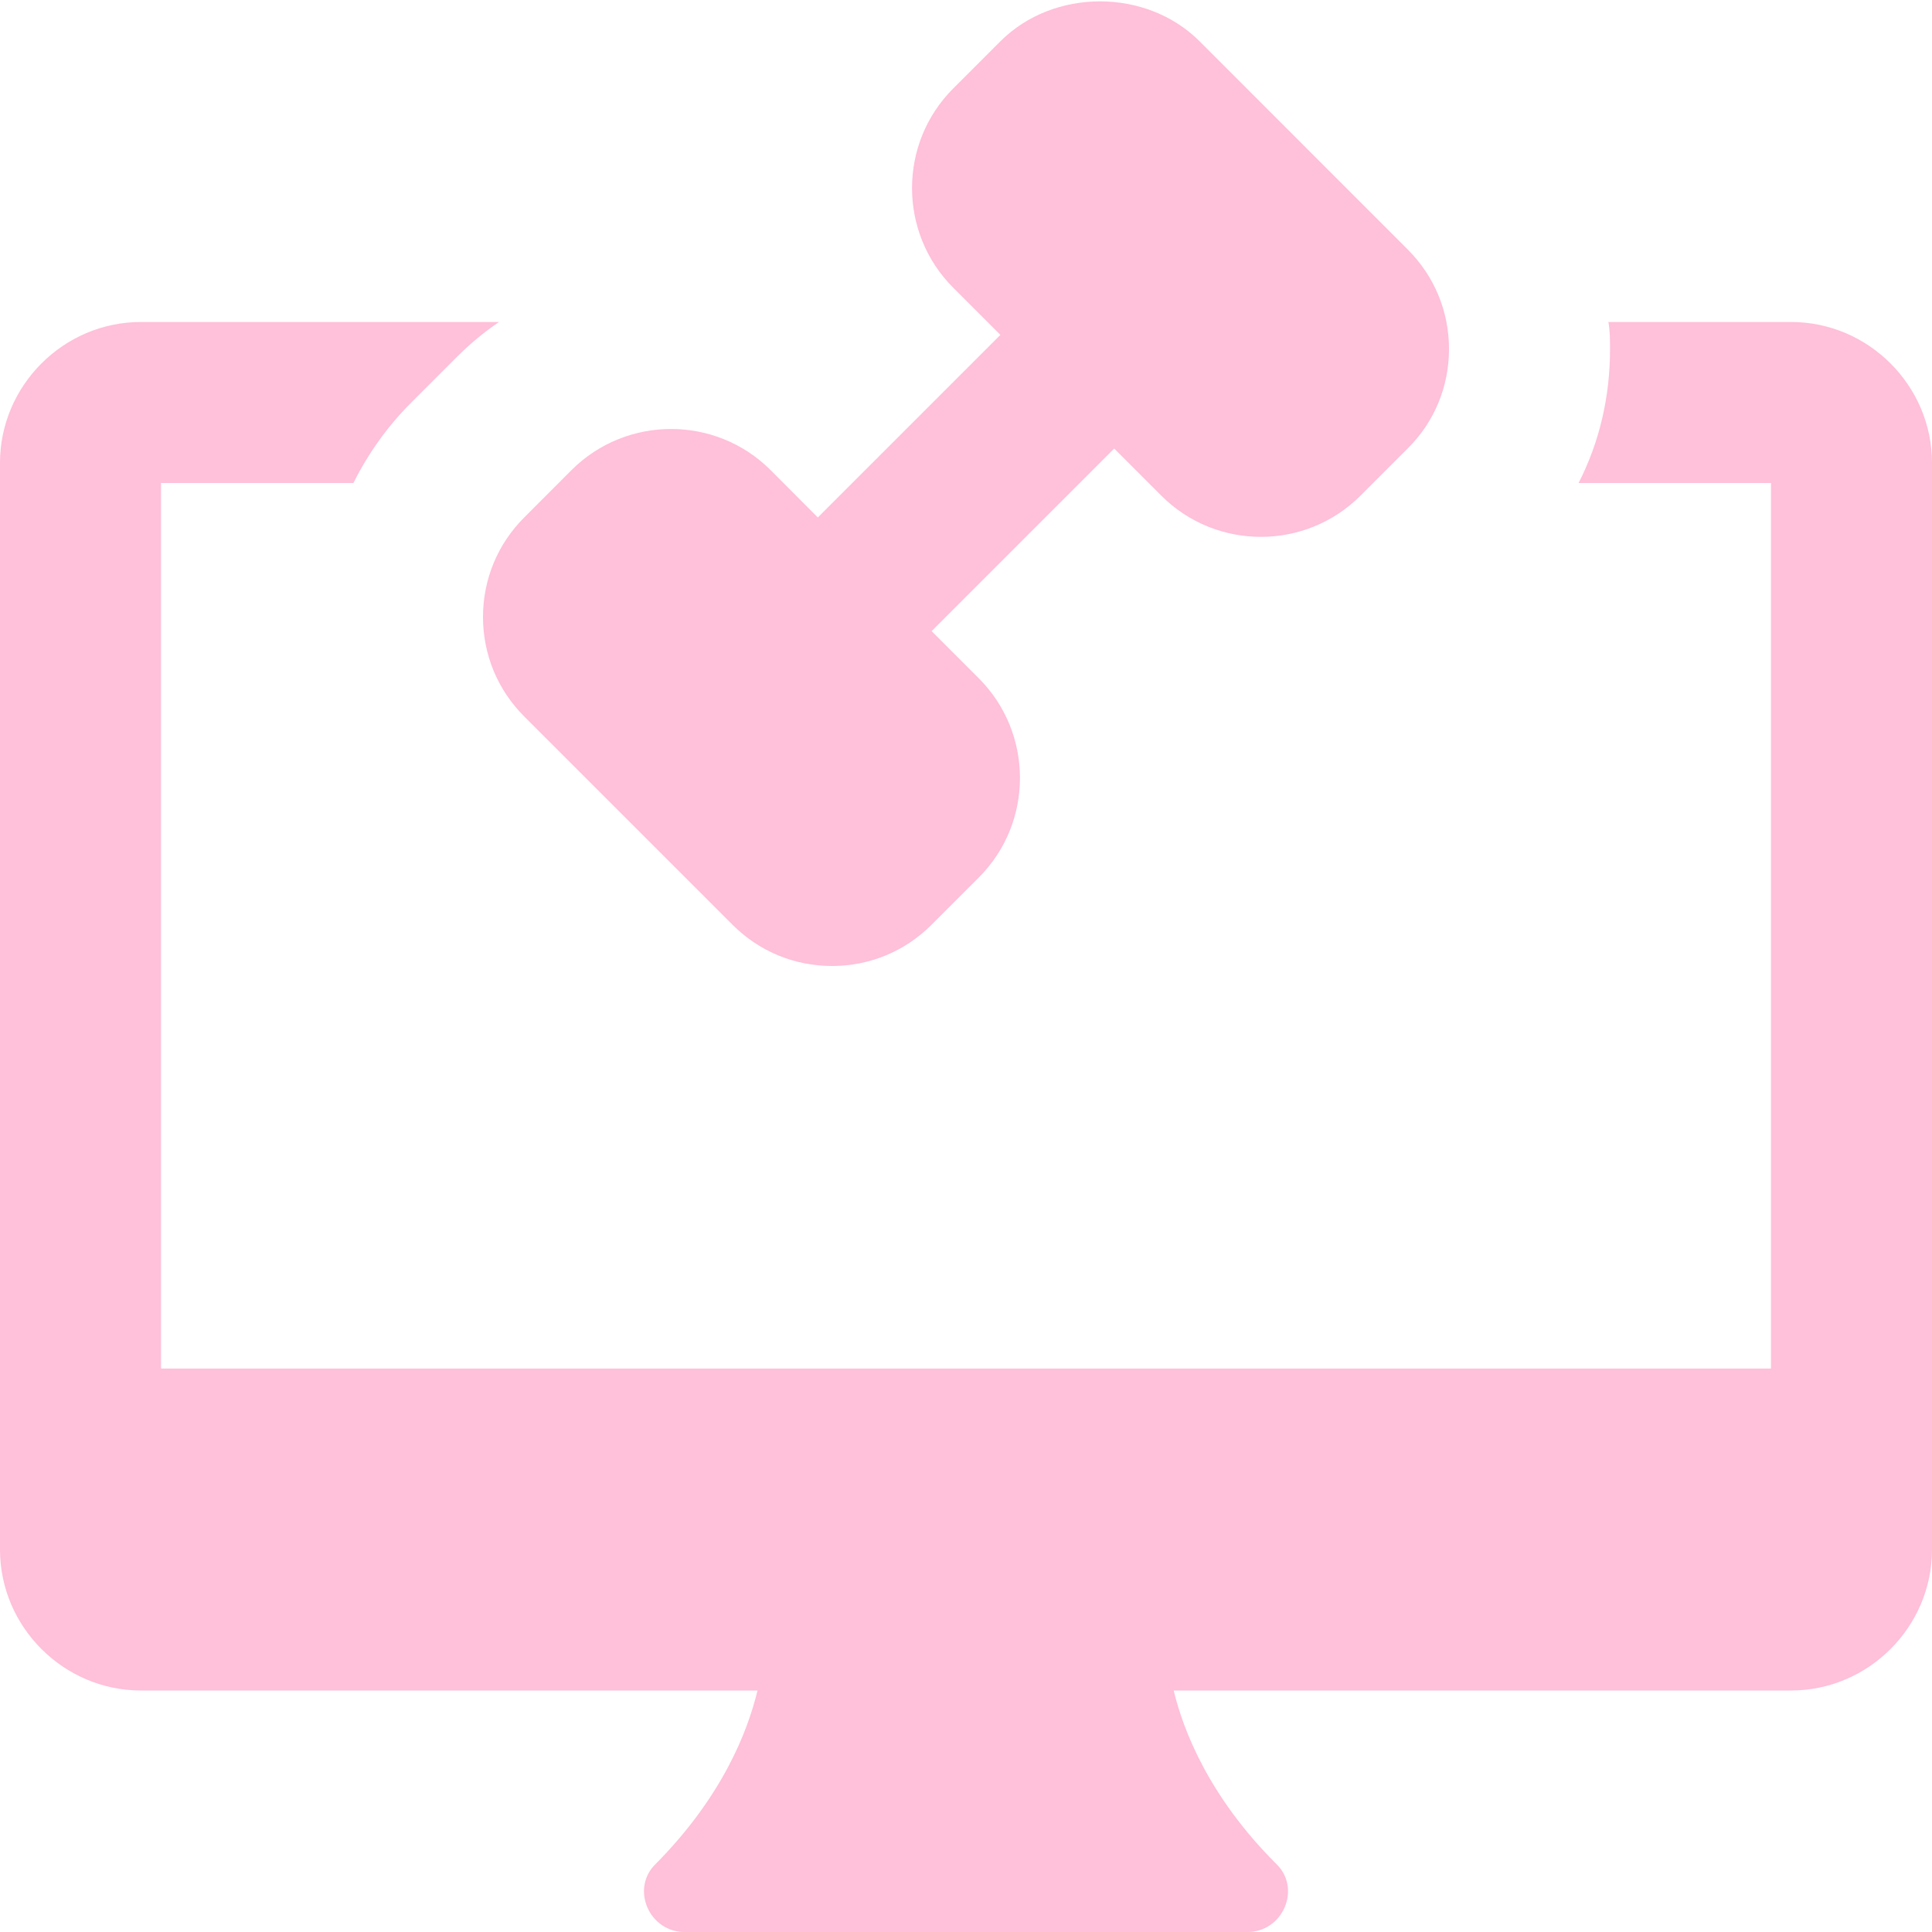 <svg width="50" height="50" viewBox="0 0 50 50" fill="none" xmlns="http://www.w3.org/2000/svg">
<g clip-path="url(#clip0_1016_125)">
<path d="M46.354 8.333H41.625C41.667 8.562 41.667 8.812 41.667 9.042C41.667 10.271 41.396 11.437 40.854 12.5H45.833V35.417H4.167V12.5H9.146C9.521 11.75 10.021 11.042 10.625 10.437L11.833 9.229C12.167 8.896 12.542 8.583 12.917 8.333H3.646C1.646 8.333 0 9.979 0 11.979V40.104C0 42.104 1.646 43.75 3.646 43.75H19.604C19.354 44.792 18.708 46.479 16.979 48.229C16.667 48.521 16.583 48.958 16.75 49.354C16.917 49.75 17.292 50 17.708 50H32.292C32.708 50 33.083 49.75 33.25 49.354C33.417 48.958 33.333 48.521 33.021 48.229C31.292 46.5 30.625 44.792 30.375 43.75H46.354C48.354 43.75 50 42.104 50 40.104V11.979C50 9.979 48.354 8.333 46.354 8.333Z" fill="#FFC0D9"/>
<path d="M31.046 1.069C29.669 -0.308 27.269 -0.31 25.89 1.069L24.669 2.29C23.248 3.71 23.248 6.023 24.669 7.446L25.89 8.667L21.165 13.392L19.944 12.167C18.523 10.746 16.21 10.748 14.79 12.167L13.569 13.39C12.879 14.077 12.5 14.994 12.5 15.967C12.5 16.942 12.879 17.856 13.569 18.544L18.954 23.929C19.644 24.621 20.558 25 21.533 25C22.506 25 23.423 24.621 24.11 23.931L25.331 22.71C26.752 21.29 26.752 18.977 25.331 17.554L24.11 16.333L28.835 11.608L30.056 12.829C30.767 13.54 31.7 13.894 32.633 13.894C33.567 13.894 34.5 13.537 35.21 12.827L36.431 11.606C37.121 10.923 37.5 10.006 37.5 9.033C37.5 8.058 37.121 7.144 36.431 6.456L31.046 1.069Z" fill="#FFC0D9"/>
</g>
<defs>
<clipPath id="clip0_1016_125">
<rect width="50" height="50" fill="white"/>
</clipPath>
</defs>
</svg>

